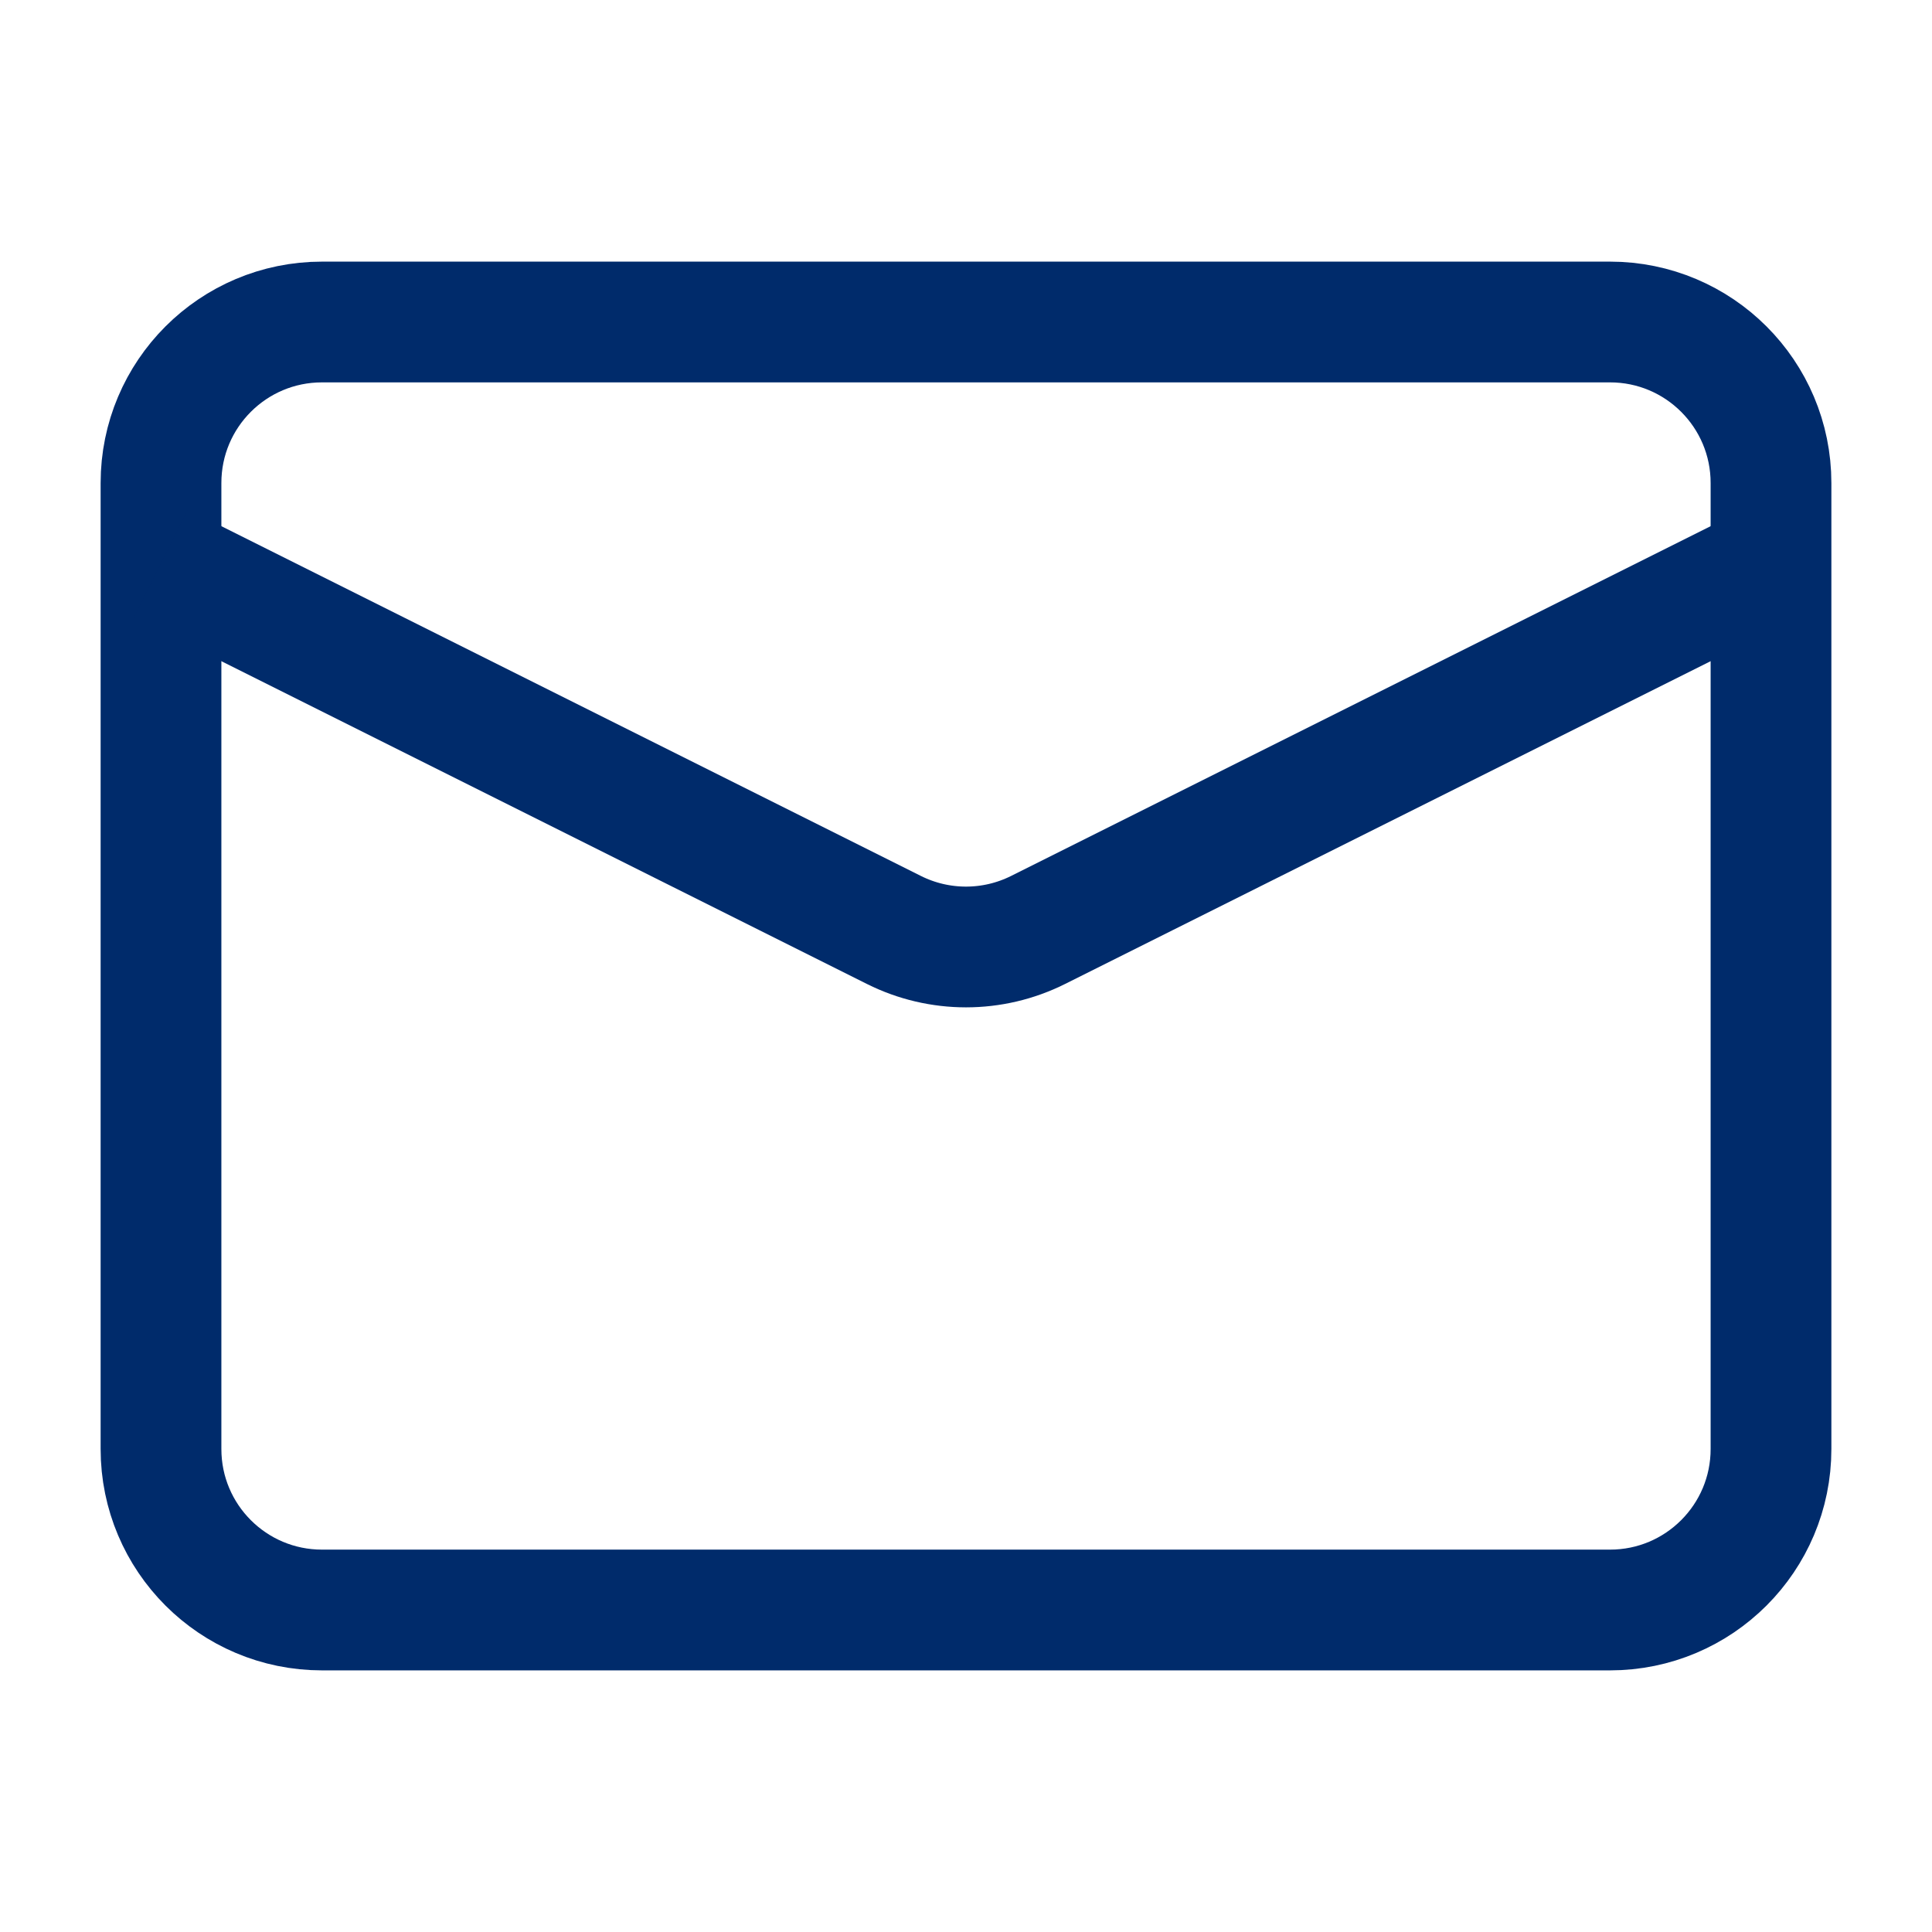 <svg width="24" height="24" viewBox="0 0 24 24" fill="none" xmlns="http://www.w3.org/2000/svg">
<path d="M4 4H20C21.105 4 22 4.895 22 6V18C22 19.105 21.105 20 20 20H4C2.895 20 2 19.105 2 18V6C2 4.895 2.895 4 4 4Z" stroke="#002B6B" stroke-width="1.5" stroke-linejoin="round"/>
<path d="M22 7L12.894 11.553C12.331 11.834 11.669 11.834 11.106 11.553L2 7" stroke="#002B6B" stroke-width="1.5" stroke-linejoin="round"/>
</svg>
